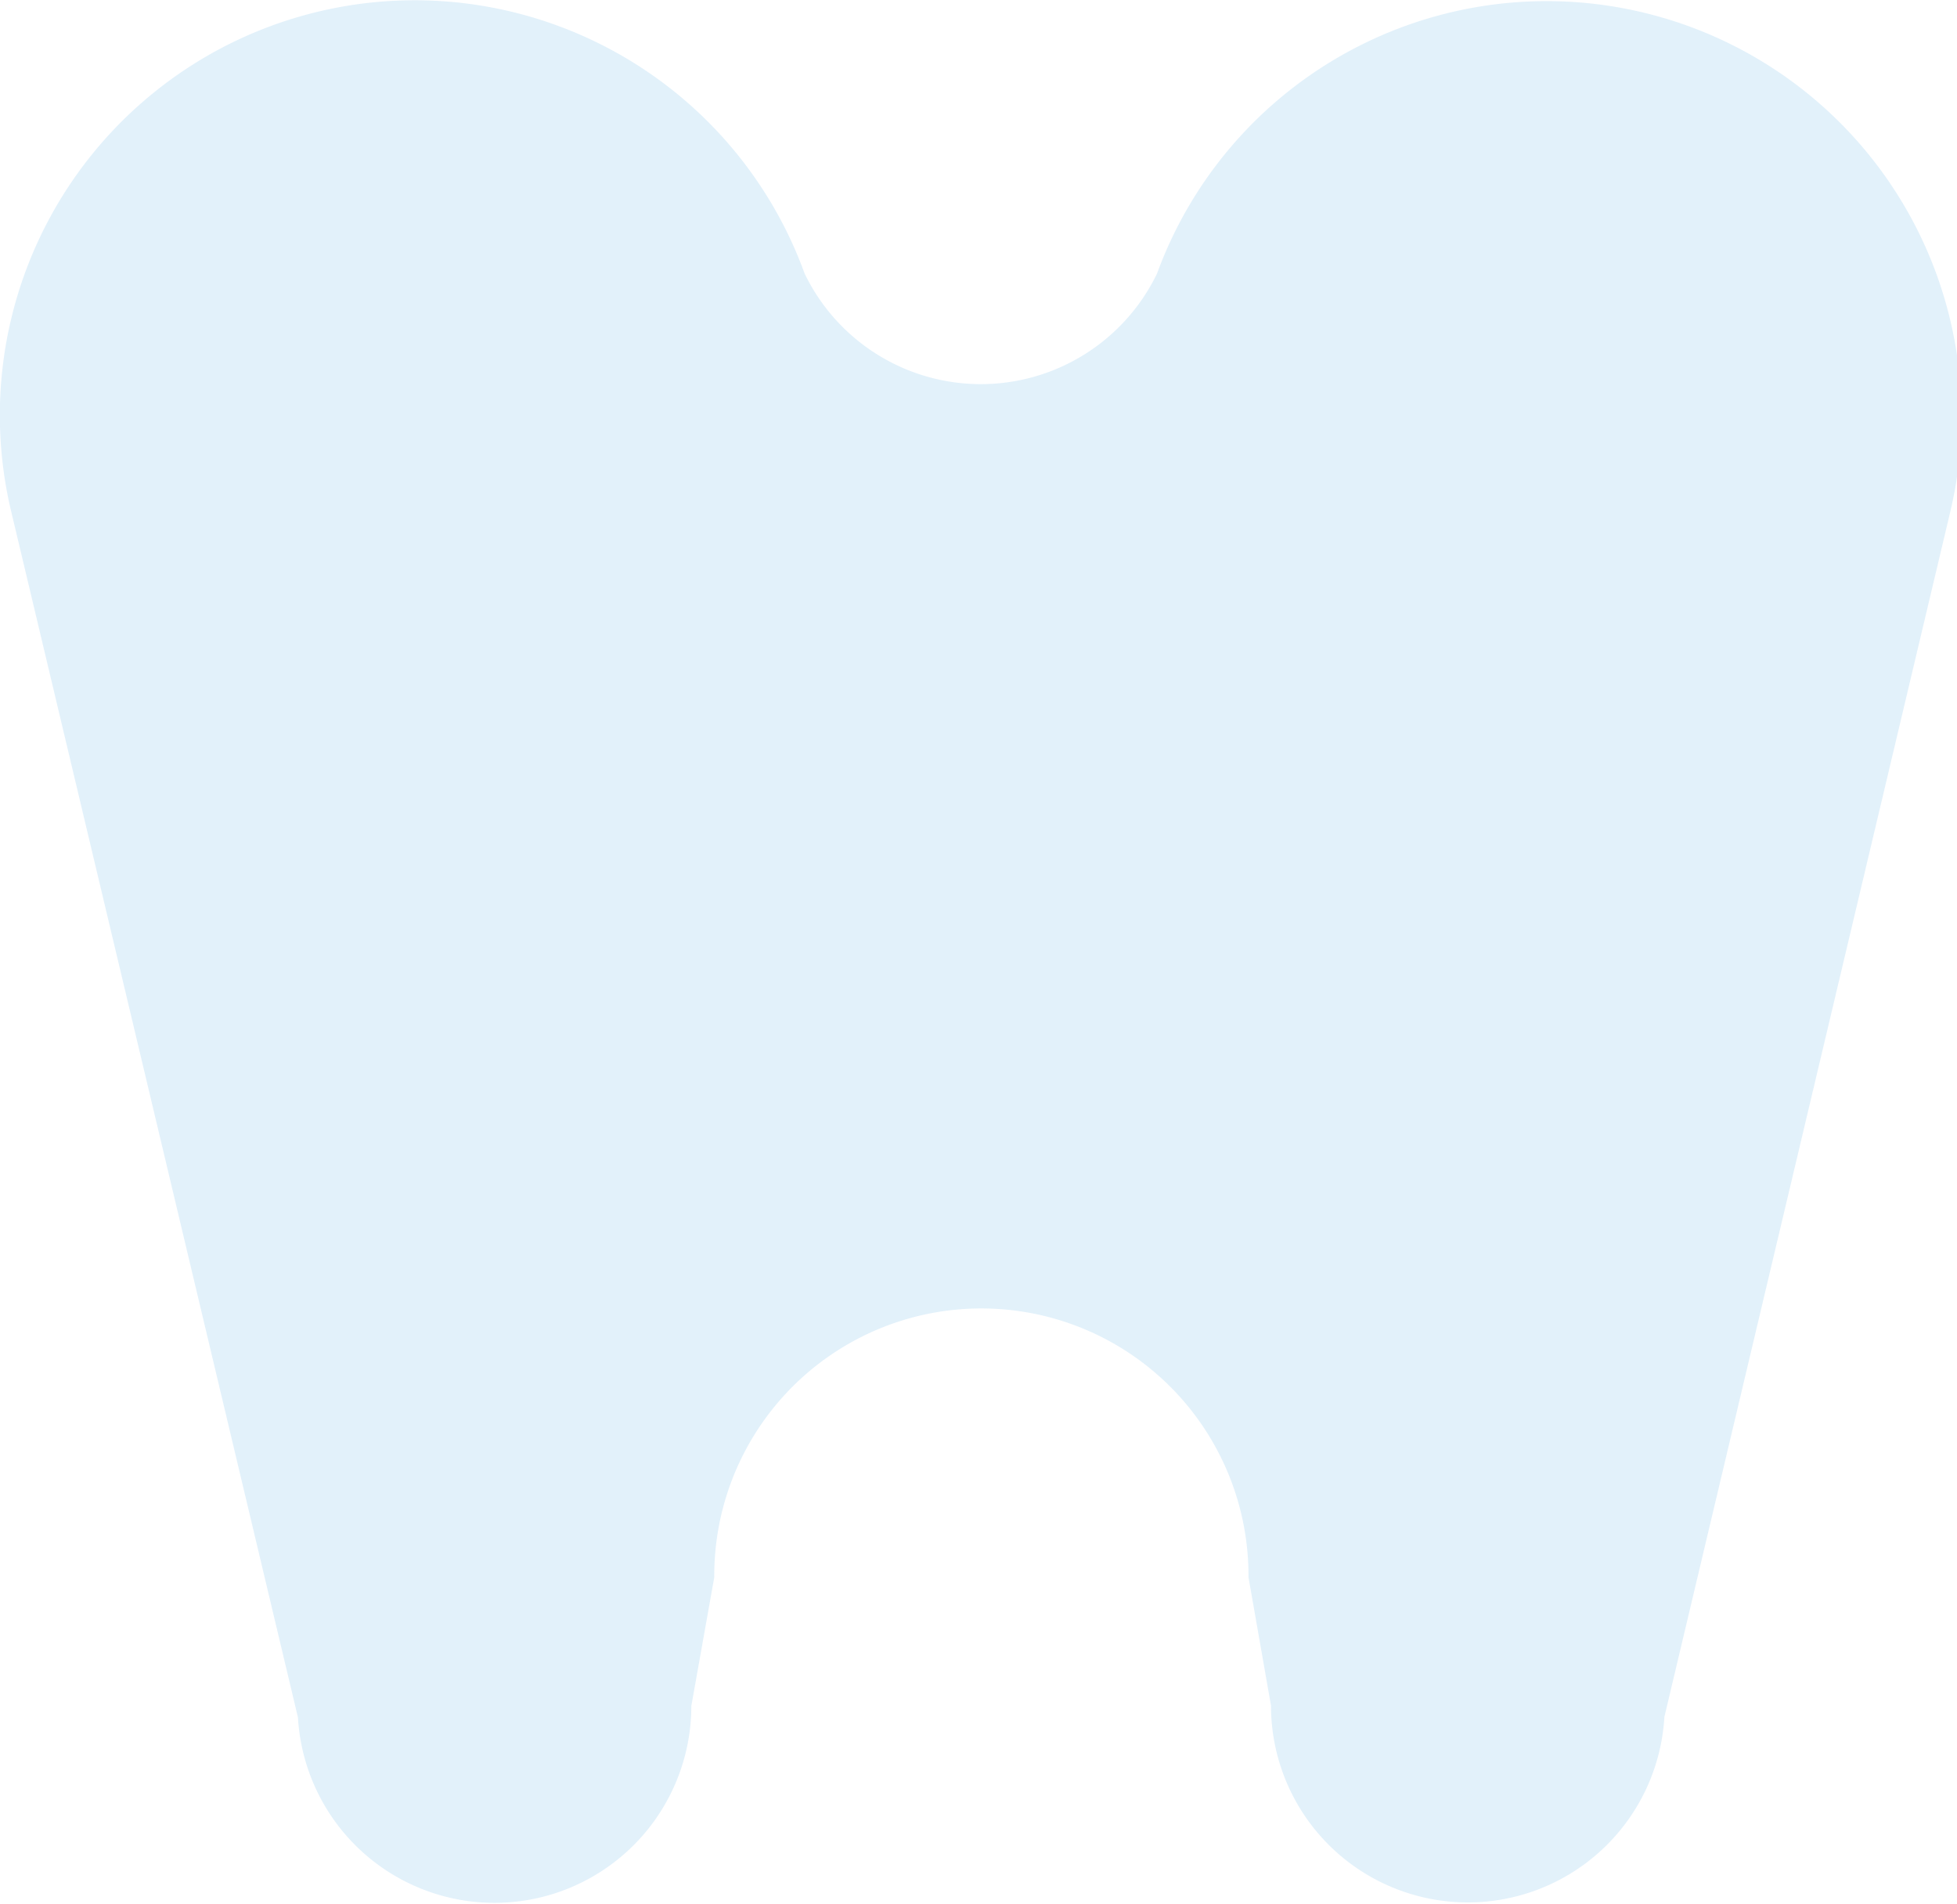 <svg id="グループ_73" data-name="グループ 73" xmlns="http://www.w3.org/2000/svg" xmlns:xlink="http://www.w3.org/1999/xlink" width="190" height="184.809" viewBox="0 0 190 184.809">
  <defs>
    <clipPath id="clip-path">
      <rect id="長方形_15" data-name="長方形 15" width="190" height="184.809" fill="none"/>
    </clipPath>
  </defs>
  <g id="グループ_63" data-name="グループ 63" clip-path="url(#clip-path)">
    <g id="グループ_62" data-name="グループ 62">
      <g id="グループ_61" data-name="グループ 61" clip-path="url(#clip-path)">
        <g id="グループ_60" data-name="グループ 60" opacity="0.3">
          <g id="グループ_59" data-name="グループ 59">
            <g id="グループ_58" data-name="グループ 58" clip-path="url(#clip-path)">
              <path id="パス_42" data-name="パス 42" d="M1.14,49.873A40.275,40.275,0,0,1,78.12,26.562a19,19,0,0,0,34.21,0A40.275,40.275,0,0,1,189.3,49.873l-27.71,116.8a19.112,19.112,0,0,1-38.192-1.1l-2.185-12.46a25.934,25.934,0,1,0-51.867,0l-2.228,12.5a19.112,19.112,0,0,1-38.192,1.1Z" transform="translate(0 0)" fill="#9dcfef"/>
            </g>
          </g>
        </g>
      </g>
    </g>
  </g>
</svg>
